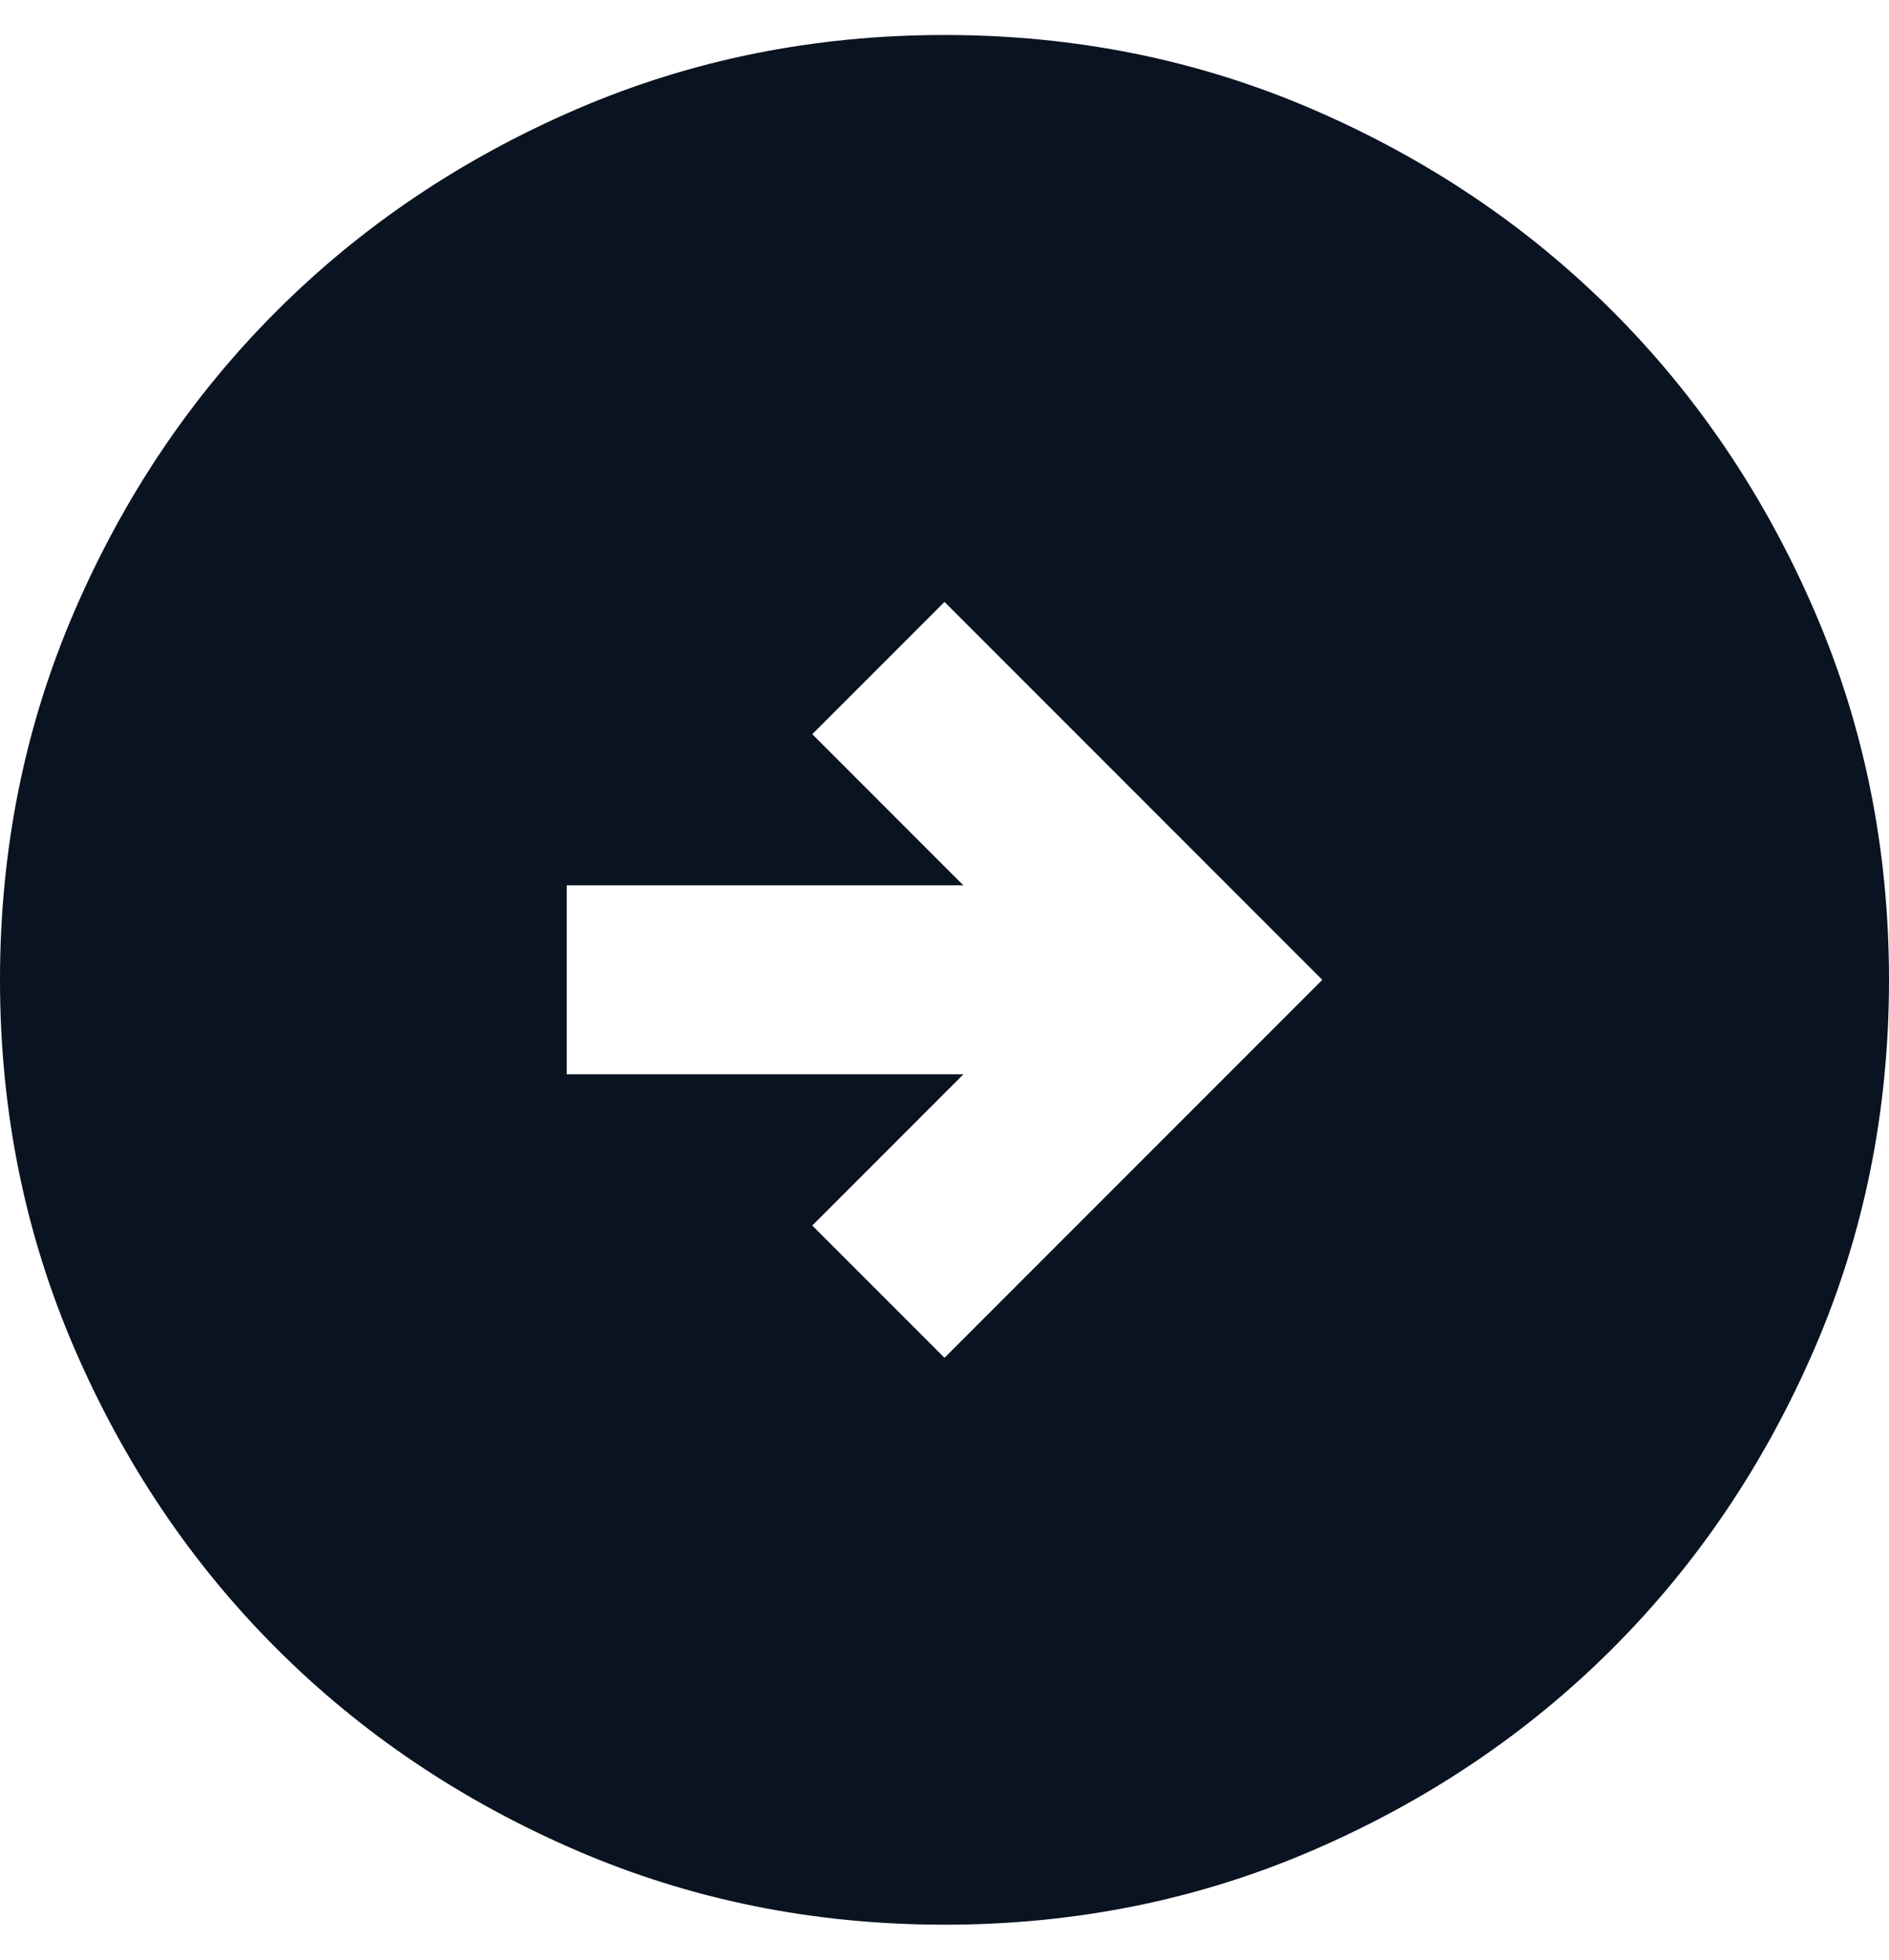 <svg xmlns="http://www.w3.org/2000/svg" width="27" height="28" viewBox="0 0 27 28" fill="none"><path d="M13.5 19.4L18.9 14L13.5 8.6L11.61 10.49L13.77 12.65H8.1V15.35H13.77L11.61 17.51L13.5 19.4ZM13.5 27.5C11.633 27.5 9.877 27.146 8.235 26.437C6.593 25.728 5.164 24.766 3.949 23.551C2.734 22.336 1.772 20.907 1.063 19.265C0.354 17.622 0 15.867 0 14C0 12.133 0.354 10.377 1.063 8.735C1.772 7.093 2.734 5.664 3.949 4.449C5.164 3.234 6.593 2.272 8.235 1.563C9.877 0.854 11.633 0.5 13.5 0.5C15.367 0.5 17.122 0.854 18.765 1.563C20.407 2.272 21.836 3.234 23.051 4.449C24.266 5.664 25.228 7.093 25.937 8.735C26.646 10.377 27 12.133 27 14C27 15.867 26.646 17.622 25.937 19.265C25.228 20.907 24.266 22.336 23.051 23.551C21.836 24.766 20.407 25.728 18.765 26.437C17.122 27.146 15.367 27.5 13.5 27.5Z" fill="#091321"></path></svg>
